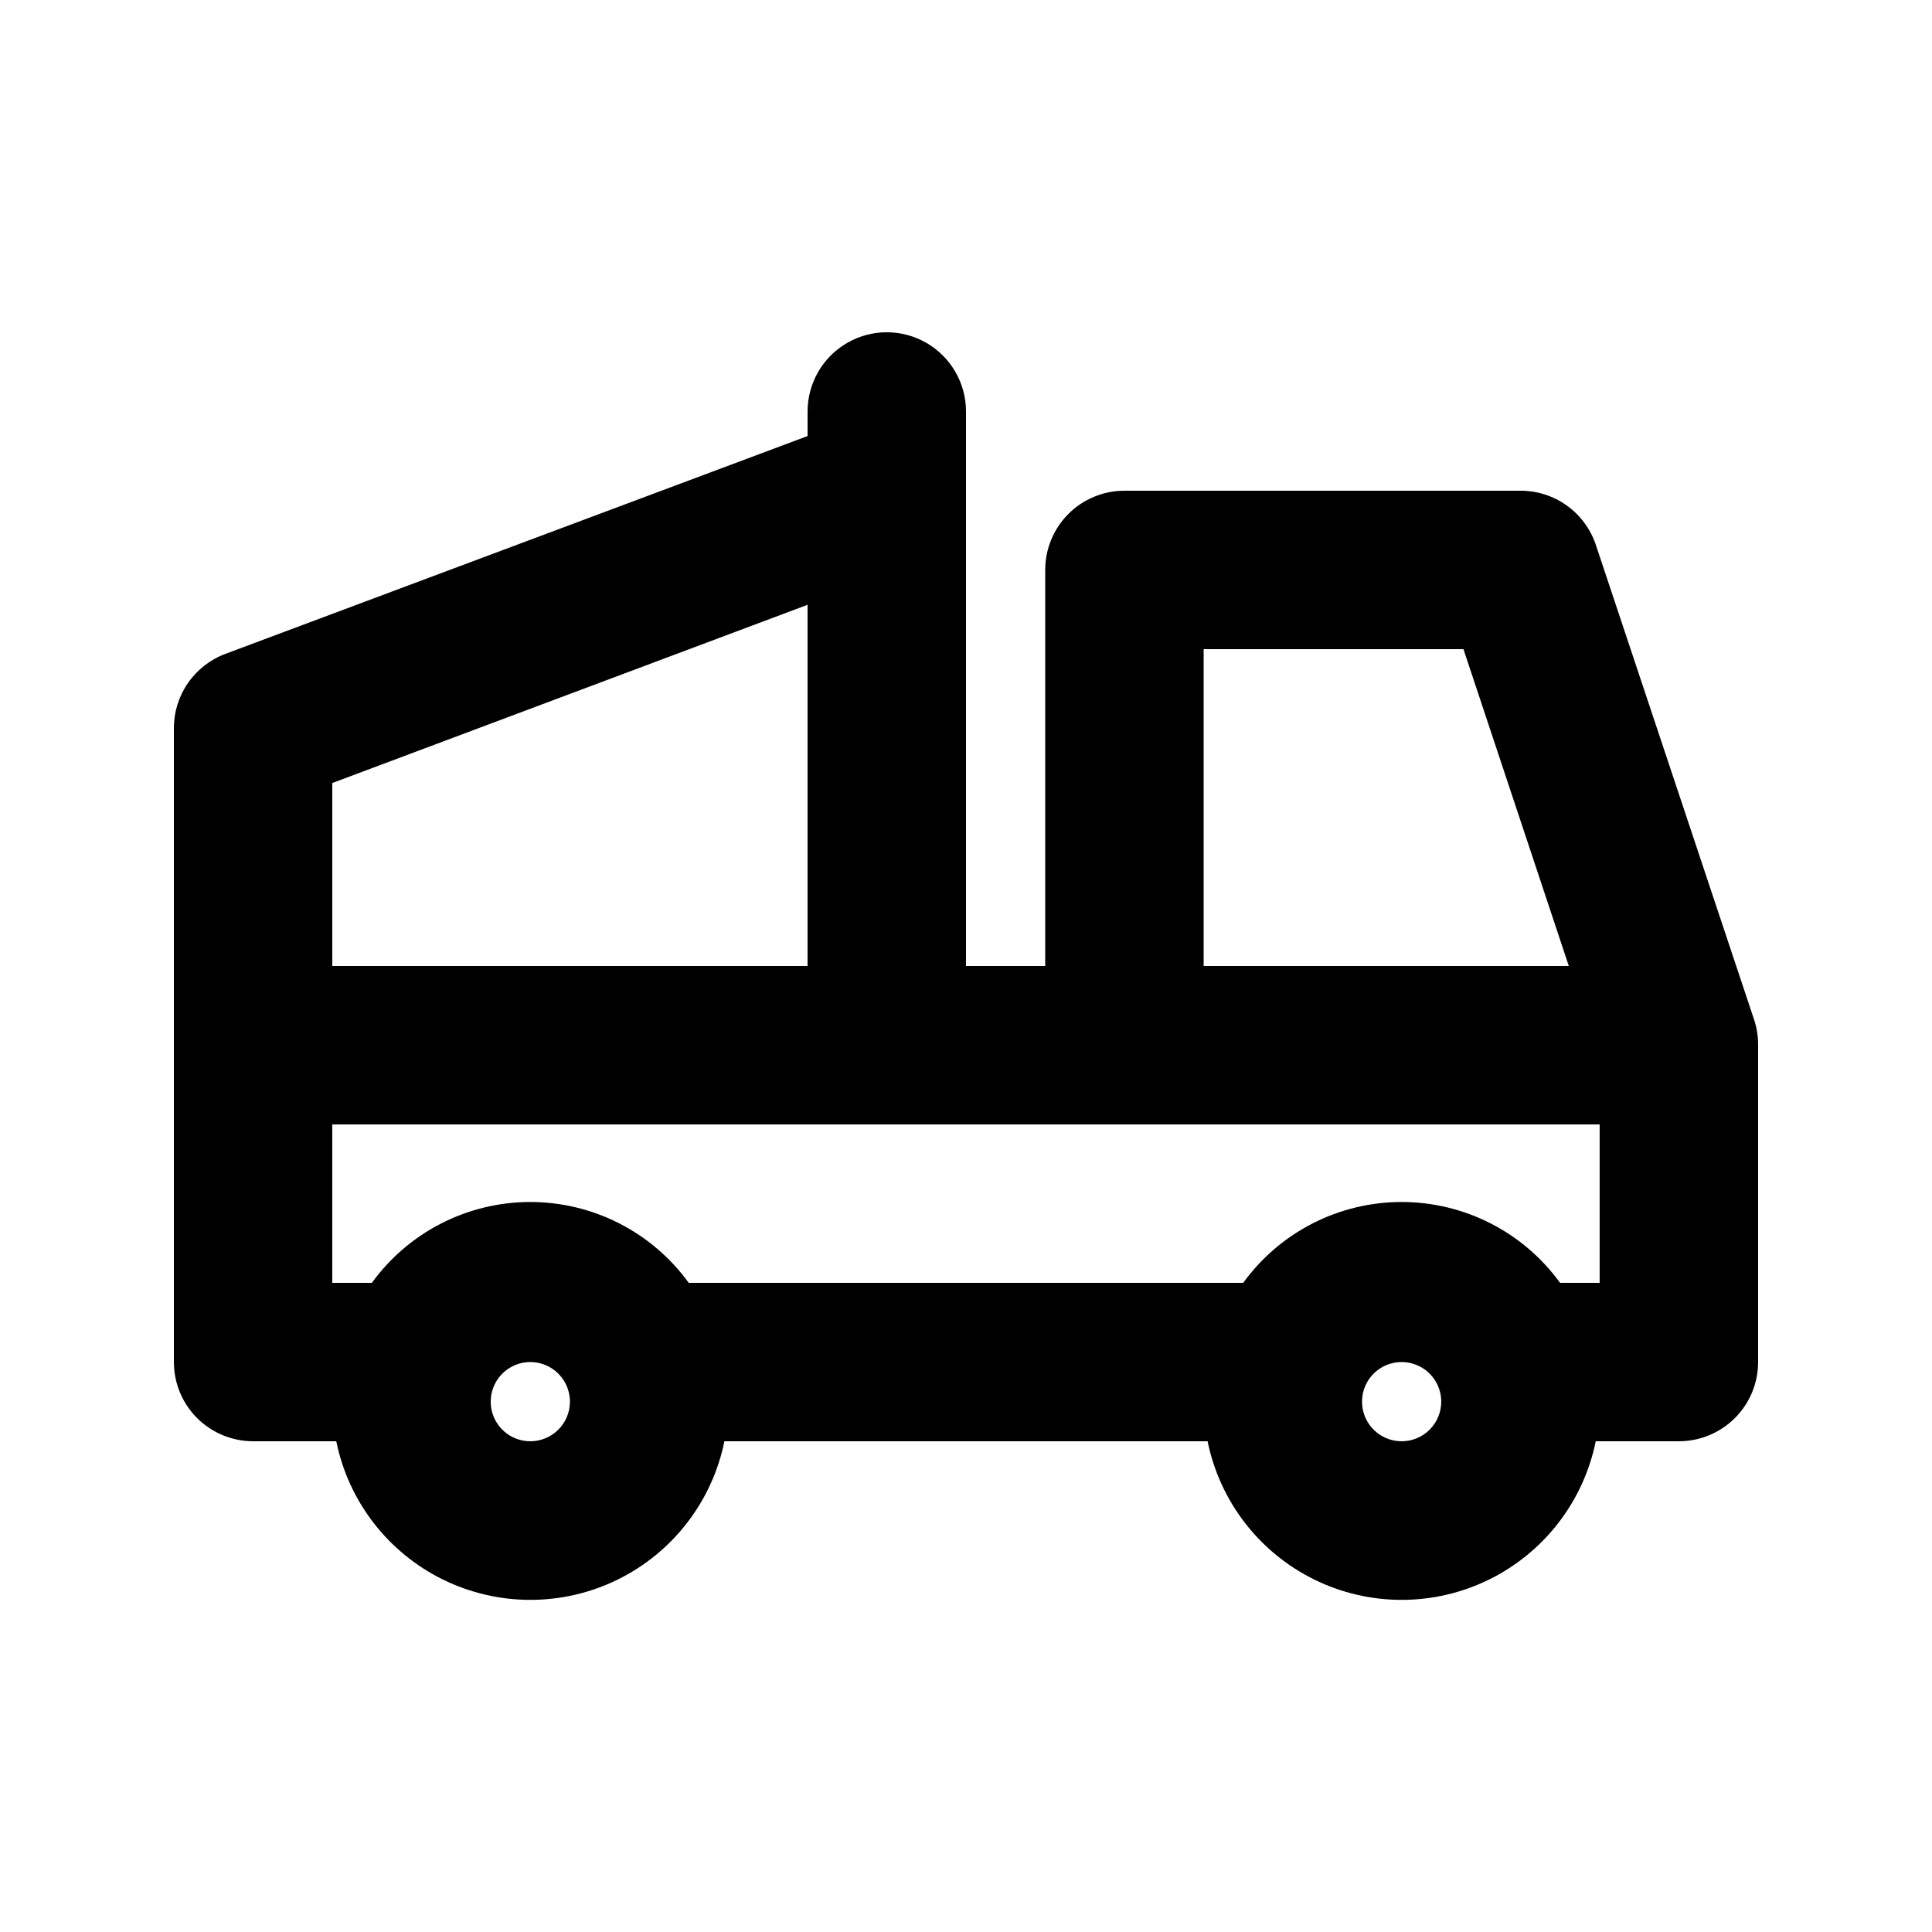 <?xml version="1.0" encoding="UTF-8"?>
<!-- Uploaded to: SVG Repo, www.svgrepo.com, Generator: SVG Repo Mixer Tools -->
<svg fill="#000000" width="800px" height="800px" version="1.1" viewBox="144 144 512 512" xmlns="http://www.w3.org/2000/svg">
 <path d="m566.89 288.32c-1.41-4.168-4.094-7.789-7.672-10.352s-7.871-3.934-12.273-3.922h-104.96c-5.57 0-10.91 2.211-14.844 6.148-3.938 3.938-6.148 9.277-6.148 14.844v104.96h-20.992v-146.95c0-7.5-4.004-14.43-10.496-18.18-6.496-3.75-14.5-3.75-20.992 0-6.496 3.75-10.496 10.68-10.496 18.18v6.508l-154.29 57.727c-4.019 1.5-7.481 4.199-9.918 7.727-2.441 3.527-3.742 7.719-3.727 12.008v167.94-0.004c0 5.57 2.211 10.91 6.148 14.844 3.938 3.938 9.277 6.148 14.844 6.148h22.043c3.234 15.941 13.68 29.48 28.281 36.656 14.598 7.176 31.699 7.176 46.297 0s25.043-20.715 28.281-36.656h128.05c3.238 15.941 13.684 29.48 28.281 36.656 14.602 7.176 31.699 7.176 46.301 0 14.598-7.176 25.043-20.715 28.281-36.656h22.039c5.57 0 10.906-2.211 14.844-6.148 3.938-3.934 6.148-9.273 6.148-14.844v-83.965c0.02-2.281-0.336-4.551-1.047-6.719zm-35.059 27.711 27.918 83.969h-96.77v-83.969zm-299.77 35.477 125.95-47.23v95.723h-125.95zm52.48 174.44c-4.246 0-8.074-2.555-9.699-6.477s-0.727-8.438 2.277-11.441c3-3 7.516-3.898 11.438-2.273s6.481 5.453 6.481 9.695c0 2.785-1.105 5.457-3.074 7.422-1.969 1.969-4.641 3.074-7.422 3.074zm230.91 0h-0.004c-4.242 0-8.07-2.555-9.695-6.477s-0.727-8.438 2.273-11.441c3.004-3 7.519-3.898 11.441-2.273s6.477 5.453 6.477 9.695c0 2.785-1.105 5.457-3.074 7.422-1.965 1.969-4.637 3.074-7.422 3.074zm41.984-41.984h-0.004c-9.75-13.453-25.363-21.422-41.984-21.422-16.617 0-32.23 7.969-41.98 21.422h-146.95c-9.754-13.453-25.367-21.422-41.984-21.422-16.621 0-32.23 7.969-41.984 21.422h-10.496v-41.98h335.87v41.984z"/>
</svg>